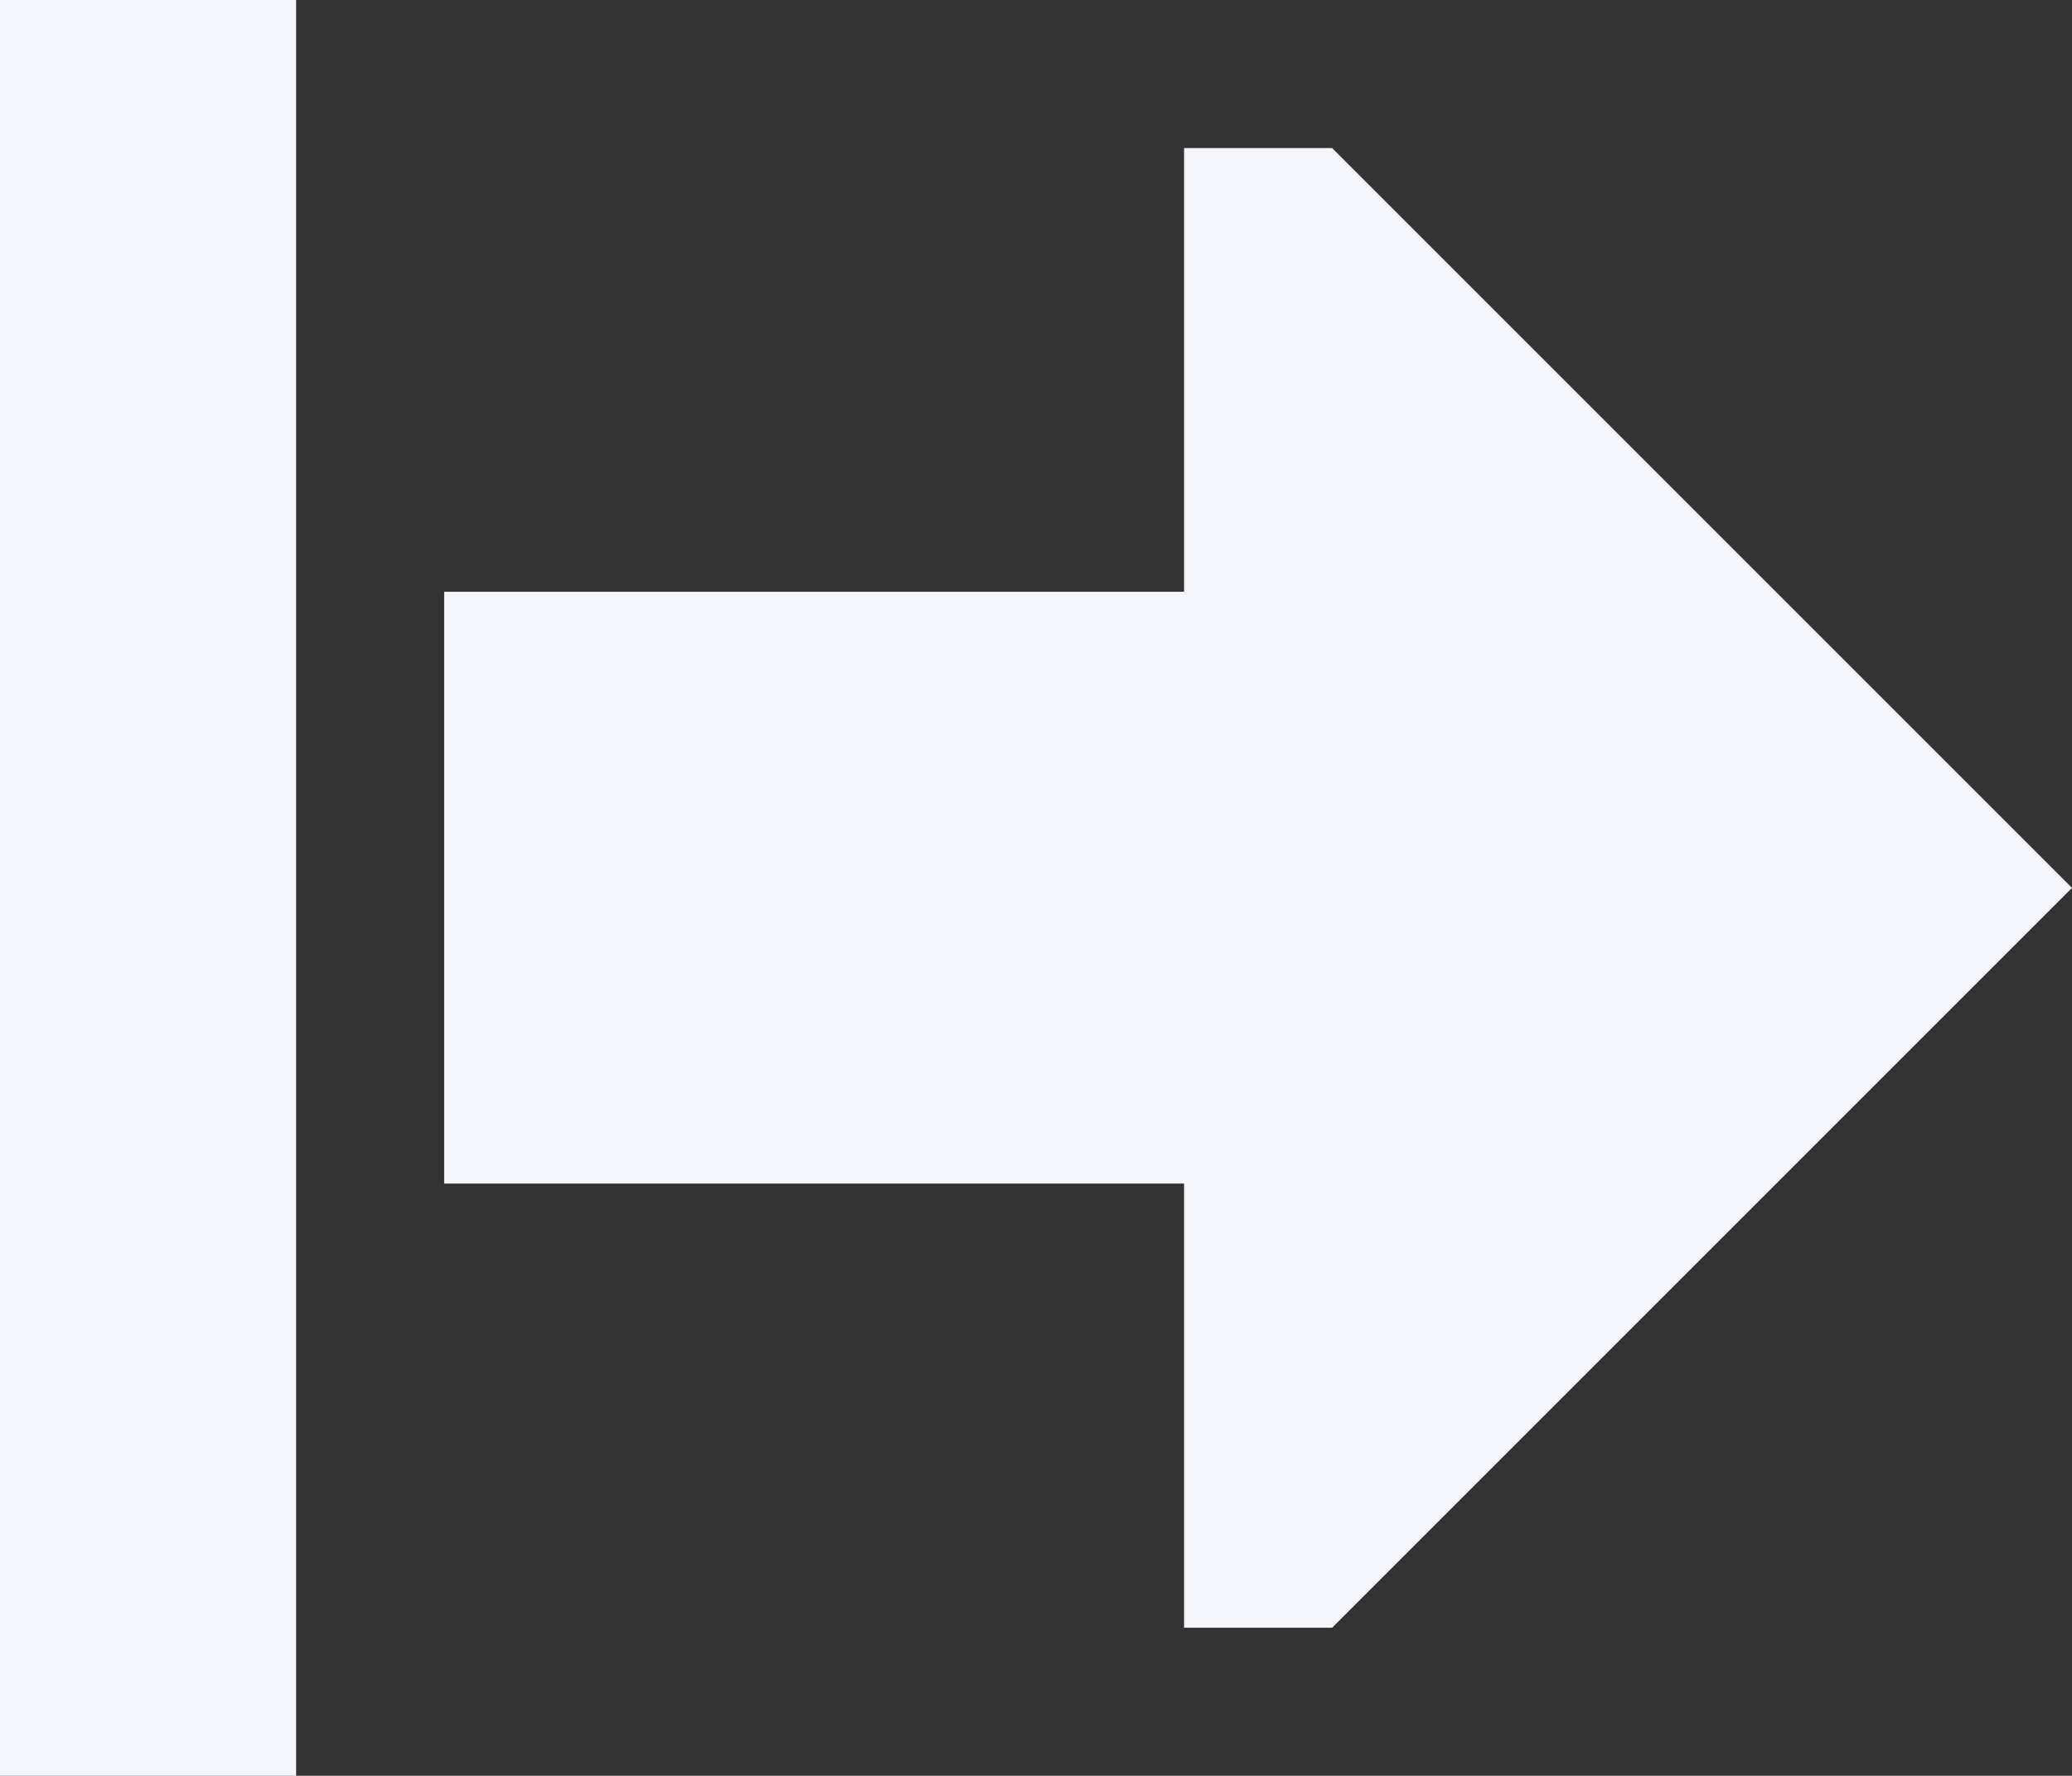 <svg xmlns="http://www.w3.org/2000/svg" id="Layer_2" data-name="Layer 2" viewBox="0 0 48 41.14"><rect x="0" y="0" width="48" height="41.14" fill="#333333" stroke="none"/><defs><style>      .cls-1 {        fill: #f4f6fc;        stroke-width: 0px;      }    </style></defs><g id="Layer_1-2" data-name="Layer 1"><path class="cls-1" d="M30.86,3.43l17.14,17.14-17.14,17.14h-3.43v-10.29H10.29v-13.71h17.14V3.43h3.43ZM6.86,3.43v37.71H0V0h6.86v3.43Z"></path></g></svg>